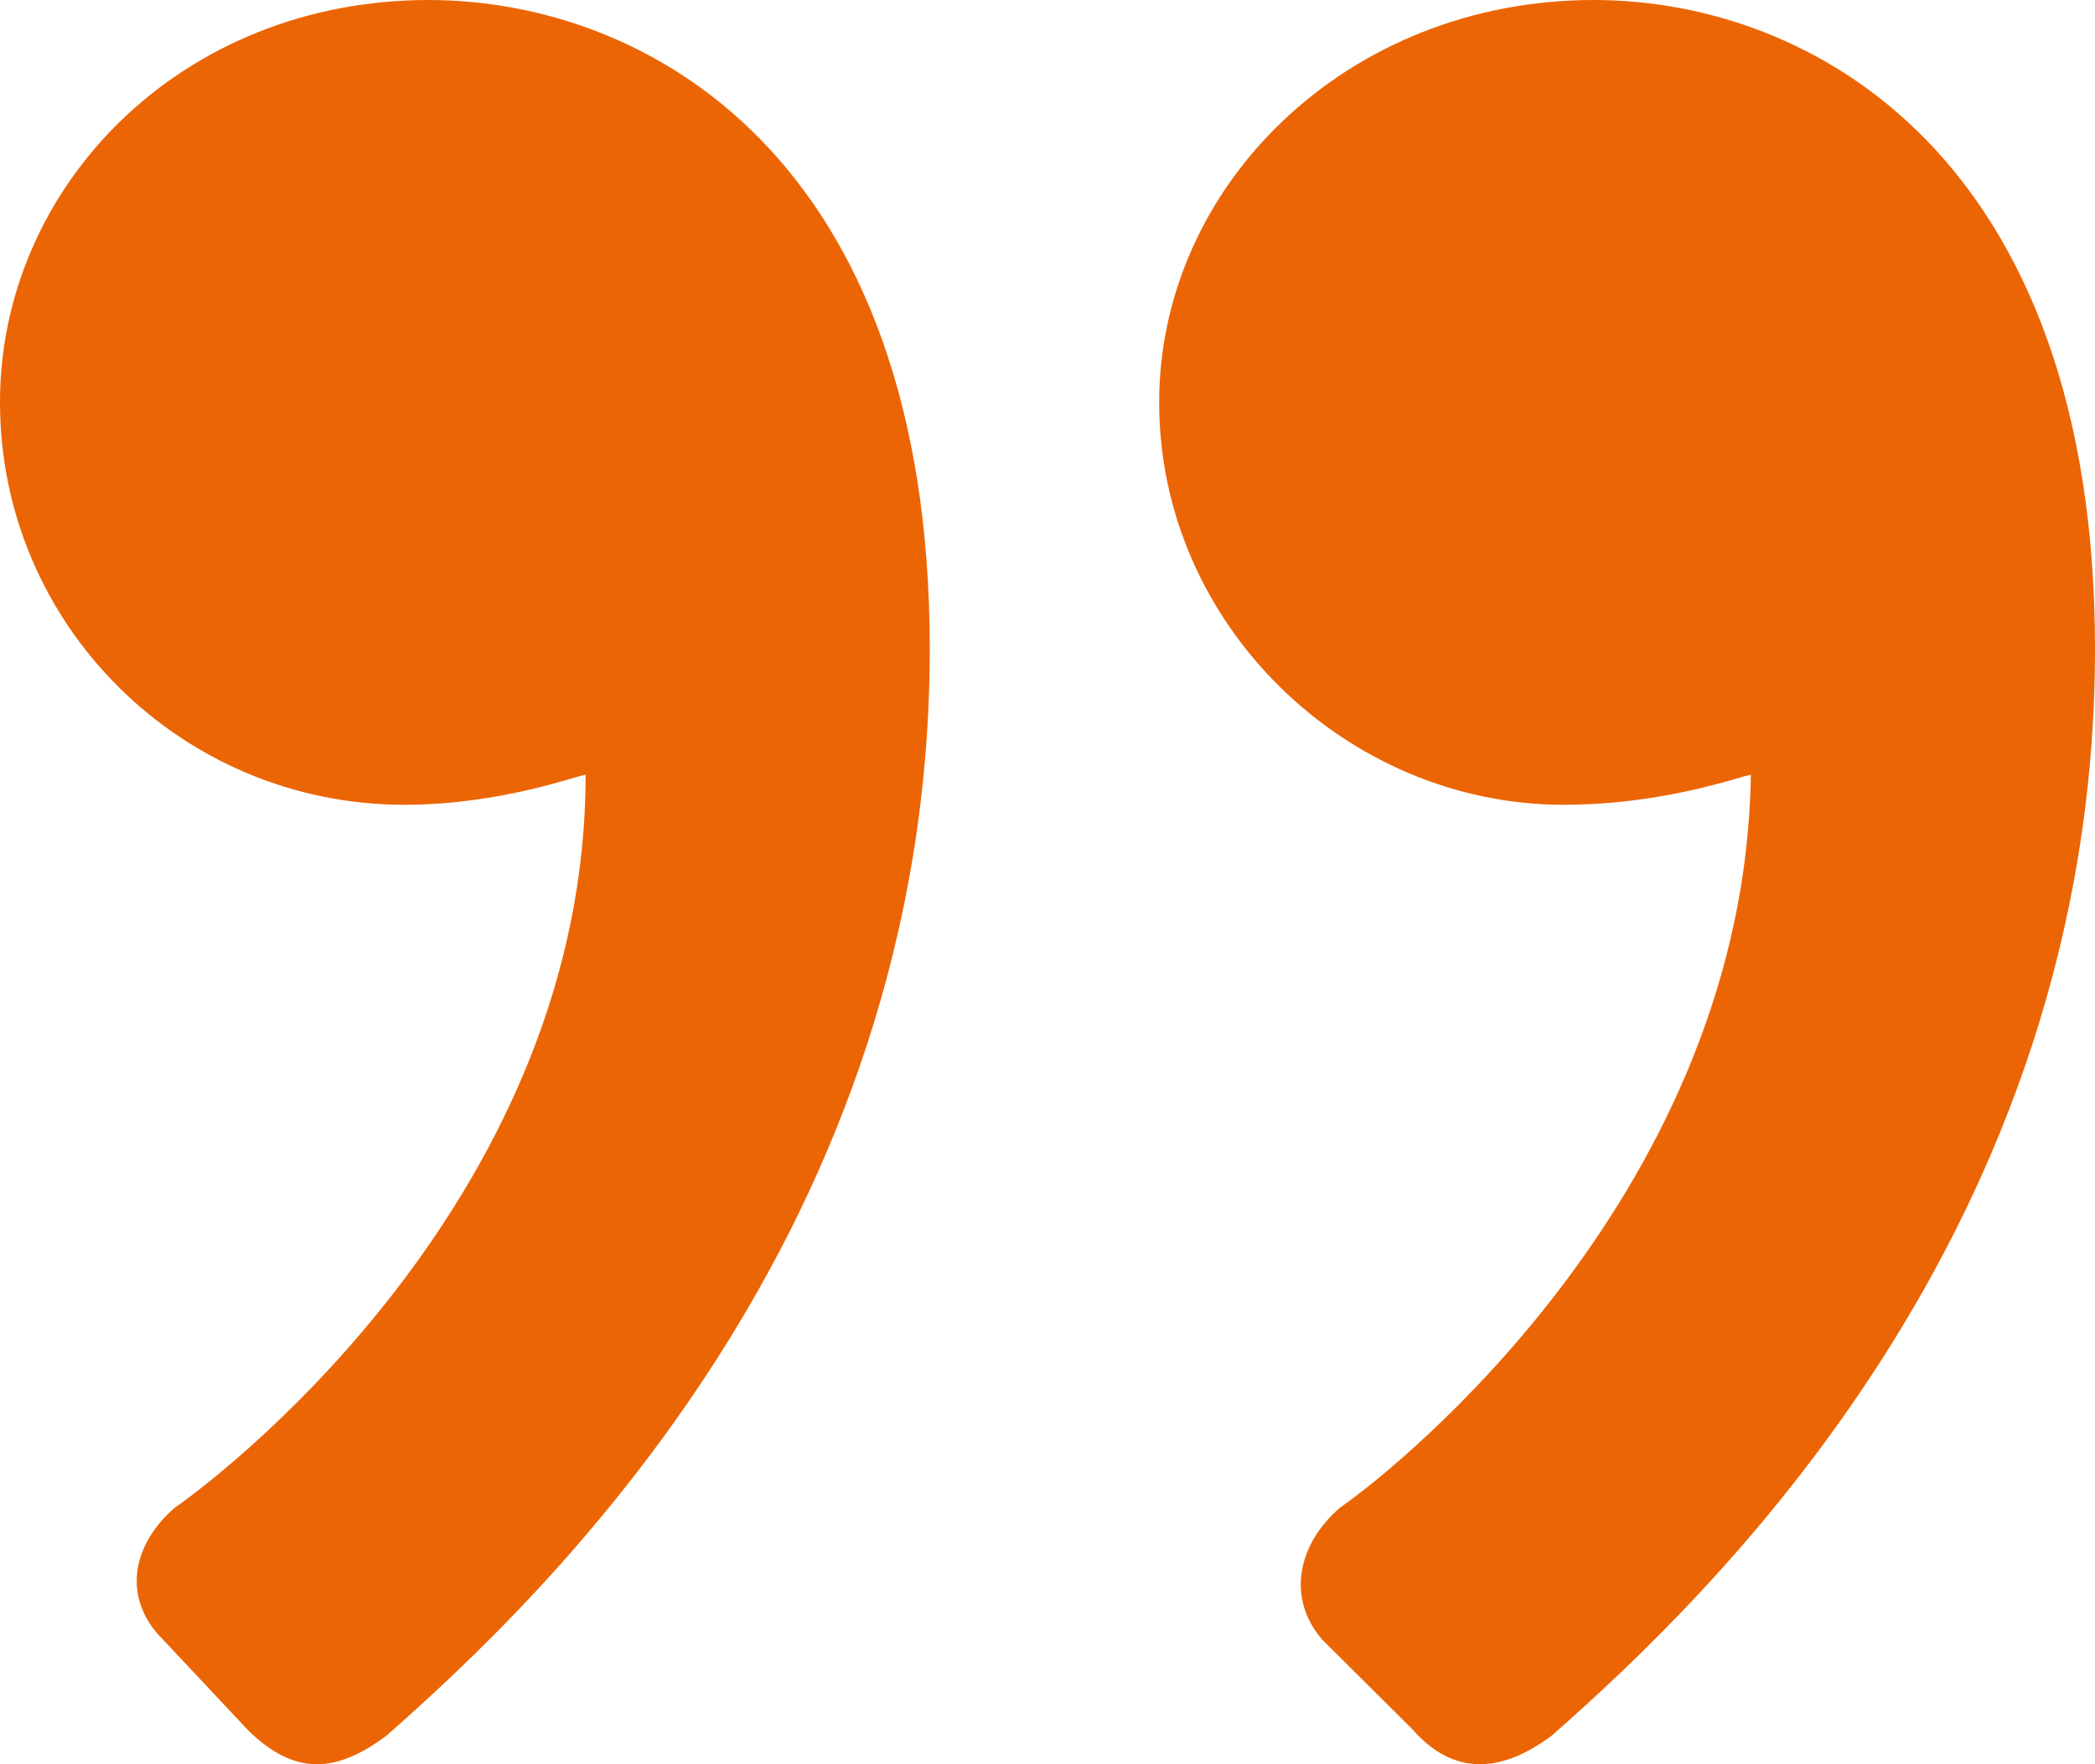 <svg xmlns="http://www.w3.org/2000/svg" width="76" height="64" viewBox="0 0 76 64">
    <g fill="none" fill-rule="evenodd">
        <g fill="#EC6504" fill-rule="nonzero">
            <path d="M268.288 3049.965c5.695-5.011 19.712-18.301 19.712-39.435 0-17.865-10.294-23.53-18.179-23.53-8.98 0-15.77 6.754-15.77 14.597 0 8.062 6.79 14.598 14.675 14.598 2.607 0 4.784-.534 5.93-.854l.157-.044c.4-.114.644-.191.703-.191-.22 15.033-12.703 25.055-14.894 26.58-1.533 1.307-1.97 3.268-.657 4.793l3.286 3.268c1.533 1.743 3.285 1.525 5.037.218zm-42.27 0c5.694-5.011 19.711-18.301 19.711-39.435 0-17.865-10.294-23.53-18.179-23.53-8.98 0-15.55 6.754-15.55 14.597 0 8.062 6.57 14.598 14.674 14.598 3.505 0 6.352-1.09 6.571-1.09 0 15.034-12.703 25.056-14.893 26.581-1.534 1.307-1.972 3.268-.438 4.793l3.066 3.268c1.752 1.743 3.285 1.525 5.037.218z" transform="translate(-212 -2987)"/>
        </g>
    </g>
</svg>
